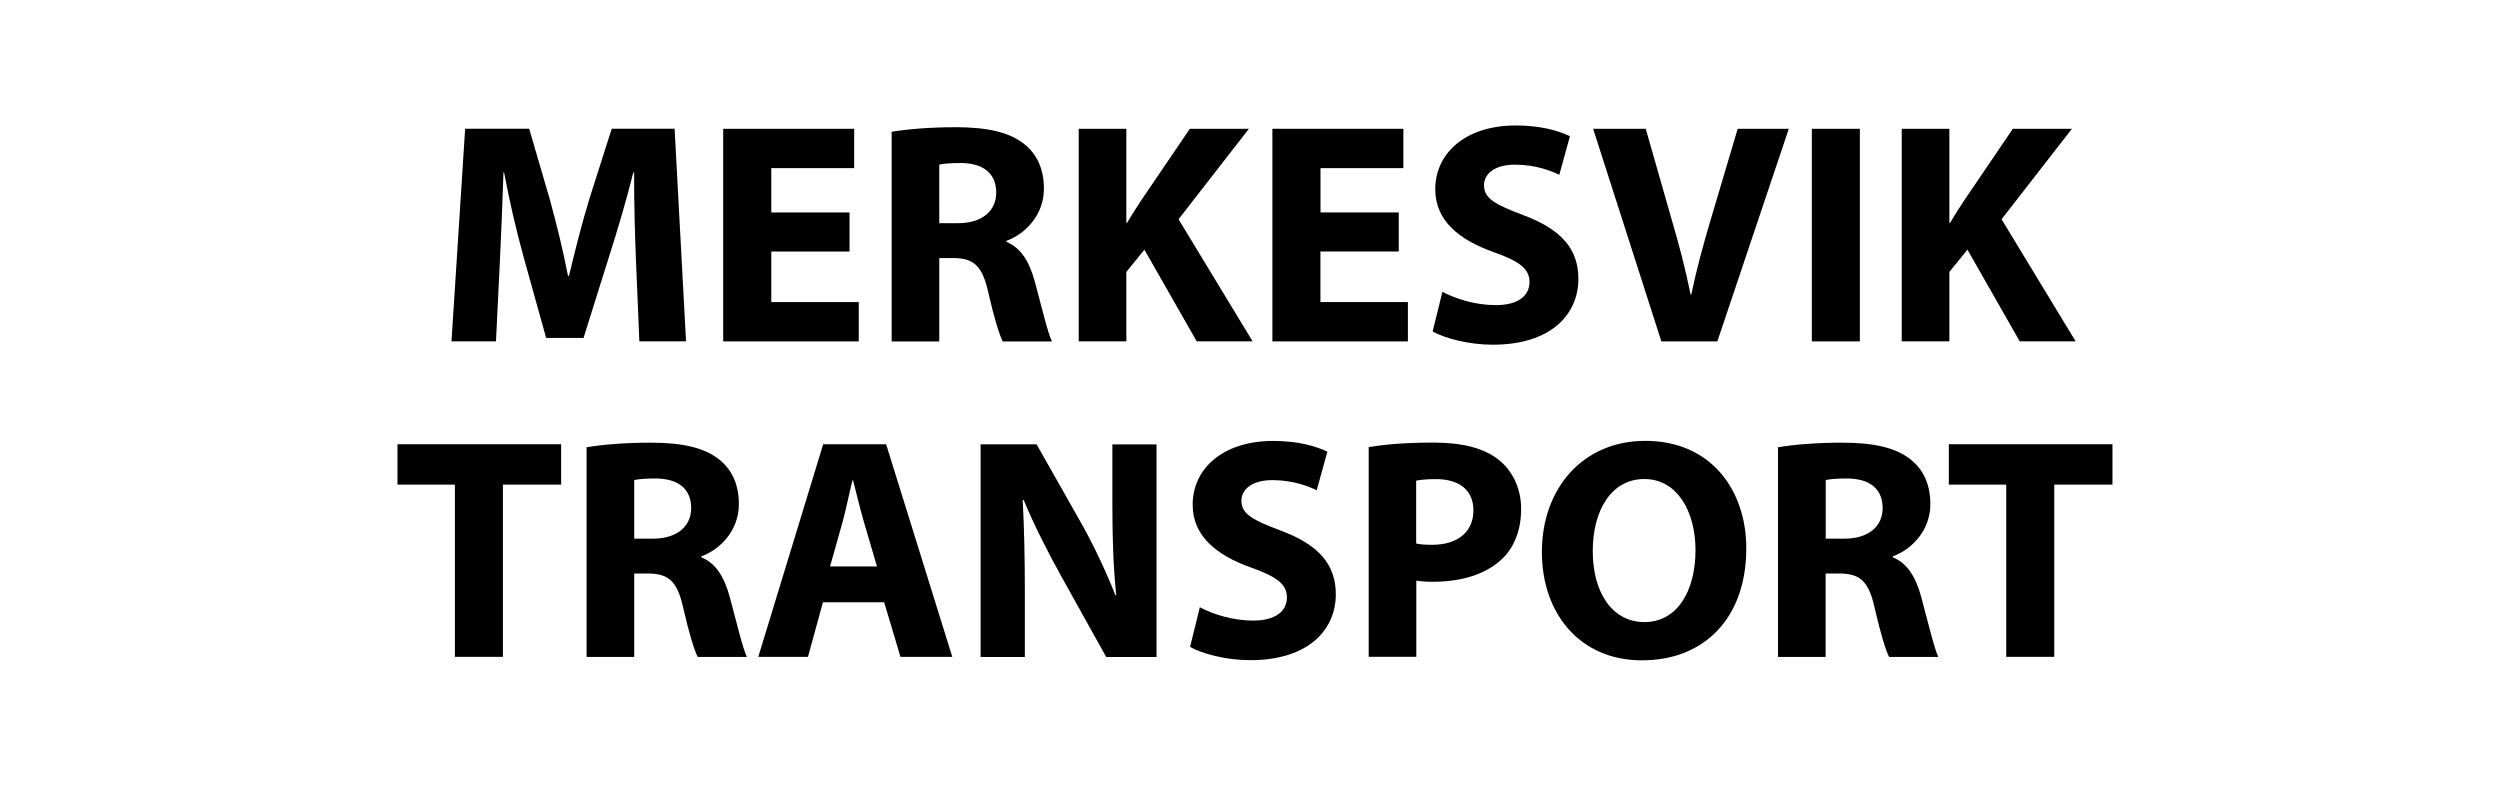 <?xml version="1.0" encoding="utf-8"?>
<!-- Generator: Adobe Illustrator 25.2.3, SVG Export Plug-In . SVG Version: 6.00 Build 0)  -->
<svg version="1.1" id="Layer_1" xmlns="http://www.w3.org/2000/svg" xmlns:xlink="http://www.w3.org/1999/xlink" x="0px" y="0px"
	 viewBox="0 0 317 100" style="enable-background:new 0 0 317 100;" xml:space="preserve">
<style type="text/css">
	.st0{fill:none;}
</style>
<rect class="st0" width="317" height="100"/>
<g>
	<g>
		<path d="M80.64,32.98c-0.13-3.27-0.25-7.15-0.23-11.1H80.3c-0.86,3.45-1.99,7.28-3.01,10.46l-3.3,10.51h-4.74l-2.9-10.42
			c-0.87-3.17-1.77-7-2.43-10.56h-0.08c-0.13,3.67-0.28,7.83-0.45,11.18l-0.5,10.23h-5.64l1.73-26.96h8.12l2.63,9.01
			c0.85,3.09,1.68,6.48,2.29,9.64h0.13c0.74-3.12,1.65-6.68,2.56-9.68l2.86-8.97h7.97l1.45,26.96h-5.92L80.64,32.98z"/>
		<path d="M107.71,31.89H97.8v6.41h11.09v4.99H91.7V16.33h16.61v4.99H97.8v5.62h9.92V31.89z"/>
		<path d="M113.06,16.71c1.96-0.33,4.86-0.58,8.1-0.58c4,0,6.8,0.61,8.72,2.14c1.61,1.28,2.49,3.17,2.49,5.65
			c0,3.41-2.44,5.79-4.76,6.62v0.13c1.87,0.76,2.92,2.54,3.6,5.02c0.83,3.05,1.65,6.56,2.18,7.61h-6.24
			c-0.41-0.78-1.09-2.95-1.85-6.28c-0.75-3.37-1.88-4.27-4.39-4.3h-1.81v10.58h-6.04V16.71z M119.1,28.3h2.39
			c3.02,0,4.83-1.54,4.83-3.88c0-2.47-1.69-3.73-4.48-3.75c-1.46,0-2.31,0.1-2.74,0.2V28.3z"/>
		<path d="M136.78,16.33h6.04v11.92h0.1c0.59-1.02,1.23-2,1.85-2.94l6.1-8.98h7.49l-8.92,11.47l9.39,15.48h-7.09l-6.63-11.62
			l-2.29,2.82v8.8h-6.04V16.33z"/>
		<path d="M177.35,31.89h-9.92v6.41h11.09v4.99h-17.18V16.33h16.61v4.99h-10.51v5.62h9.92V31.89z"/>
		<path d="M182.9,37c1.61,0.87,4.15,1.69,6.76,1.69c2.8,0,4.28-1.16,4.28-2.94c0-1.66-1.29-2.63-4.51-3.77
			c-4.5-1.59-7.44-4.05-7.44-7.98c0-4.6,3.86-8.09,10.2-8.09c3.07,0,5.29,0.61,6.88,1.36l-1.35,4.89c-1.07-0.51-3.01-1.28-5.63-1.28
			c-2.65,0-3.92,1.23-3.92,2.61c0,1.71,1.49,2.47,4.99,3.79c4.77,1.78,6.98,4.26,6.98,8.07c0,4.5-3.45,8.36-10.87,8.36
			c-3.05,0-6.11-0.83-7.61-1.68L182.9,37z"/>
		<path d="M210.66,43.29l-8.65-26.96h6.67l3.26,11.41c0.94,3.21,1.76,6.26,2.43,9.62h0.08c0.68-3.24,1.55-6.44,2.47-9.52l3.42-11.51
			h6.48l-9.06,26.96H210.66z"/>
		<path d="M235.83,16.33v26.96h-6.09V16.33H235.83z"/>
		<path d="M241.14,16.33h6.04v11.92h0.1c0.59-1.02,1.23-2,1.85-2.94l6.1-8.98h7.49l-8.92,11.47l9.39,15.48h-7.09l-6.63-11.62
			l-2.29,2.82v8.8h-6.04V16.33z"/>
		<path d="M57.67,61.45h-7.27v-5.12h20.75v5.12h-7.38v21.84h-6.09V61.45z"/>
		<path d="M74.38,56.71c1.96-0.33,4.86-0.58,8.1-0.58c4,0,6.8,0.61,8.72,2.14c1.61,1.28,2.49,3.17,2.49,5.65
			c0,3.41-2.44,5.79-4.76,6.62v0.13c1.87,0.75,2.92,2.54,3.6,5.02c0.83,3.05,1.65,6.56,2.18,7.61h-6.24
			c-0.41-0.78-1.09-2.95-1.85-6.28c-0.75-3.37-1.88-4.27-4.39-4.3h-1.81v10.58h-6.04V56.71z M80.42,68.3h2.39
			c3.02,0,4.83-1.54,4.83-3.88c0-2.47-1.69-3.73-4.48-3.75c-1.46,0-2.31,0.1-2.74,0.2V68.3z"/>
		<path d="M104.35,76.37l-1.9,6.92h-6.3l8.23-26.96h7.98l8.39,26.96h-6.57l-2.07-6.92H104.35z M111.2,71.83l-1.68-5.73
			c-0.46-1.59-0.94-3.61-1.35-5.19h-0.08c-0.4,1.58-0.8,3.63-1.23,5.2l-1.61,5.72H111.2z"/>
		<path d="M124.34,83.29V56.34h7.1l5.6,9.89c1.61,2.83,3.19,6.2,4.4,9.25l0.1-0.01c-0.37-3.56-0.49-7.19-0.49-11.26v-7.86h5.6v26.96
			h-6.38l-5.78-10.38c-1.61-2.91-3.38-6.36-4.68-9.52l-0.13,0.01c0.19,3.57,0.27,7.39,0.27,11.79v8.1H124.34z"/>
		<path d="M152.14,77c1.61,0.87,4.15,1.69,6.76,1.69c2.8,0,4.28-1.16,4.28-2.94c0-1.66-1.29-2.63-4.51-3.77
			c-4.5-1.6-7.44-4.05-7.44-7.98c0-4.6,3.86-8.09,10.2-8.09c3.07,0,5.29,0.61,6.88,1.36l-1.35,4.89c-1.07-0.51-3.01-1.28-5.63-1.28
			c-2.65,0-3.92,1.23-3.92,2.61c0,1.71,1.49,2.47,4.99,3.79c4.77,1.78,6.98,4.26,6.98,8.07c0,4.5-3.45,8.36-10.87,8.36
			c-3.05,0-6.11-0.83-7.61-1.68L152.14,77z"/>
		<path d="M173.54,56.69c1.88-0.31,4.51-0.57,8.23-0.57c3.74,0,6.44,0.73,8.25,2.18c1.73,1.34,2.86,3.59,2.86,6.23
			c0,2.64-0.85,4.89-2.46,6.38c-2.08,1.96-5.19,2.86-8.75,2.86c-0.81,0-1.53-0.05-2.08-0.14v9.65h-6.04V56.69z M179.58,68.92
			c0.51,0.12,1.13,0.16,2.02,0.16c3.24,0,5.23-1.64,5.23-4.37c0-2.48-1.7-3.96-4.77-3.96c-1.2,0-2.04,0.1-2.49,0.2V68.92z"/>
		<path d="M221.43,69.54c0,8.84-5.34,14.19-13.22,14.19c-7.99,0-12.7-6.05-12.7-13.73c0-8.06,5.18-14.1,13.12-14.1
			C216.91,55.9,221.43,62.09,221.43,69.54z M201.96,69.88c0,5.28,2.49,9,6.56,9c4.12,0,6.47-3.89,6.47-9.13
			c0-4.86-2.3-9.01-6.49-9.01C204.37,60.74,201.96,64.64,201.96,69.88z"/>
		<path d="M225.46,56.71c1.96-0.33,4.86-0.58,8.1-0.58c4,0,6.8,0.61,8.72,2.14c1.61,1.28,2.49,3.17,2.49,5.65
			c0,3.41-2.44,5.79-4.76,6.62v0.13c1.87,0.75,2.92,2.54,3.6,5.02c0.83,3.05,1.65,6.56,2.17,7.61h-6.24
			c-0.41-0.78-1.09-2.95-1.85-6.28c-0.75-3.37-1.88-4.27-4.39-4.3h-1.81v10.58h-6.04V56.71z M231.5,68.3h2.39
			c3.02,0,4.83-1.54,4.83-3.88c0-2.47-1.69-3.73-4.48-3.75c-1.46,0-2.31,0.1-2.74,0.2V68.3z"/>
		<path d="M254.38,61.45h-7.27v-5.12h20.75v5.12h-7.38v21.84h-6.09V61.45z"/>
	</g>
</g>
</svg>
